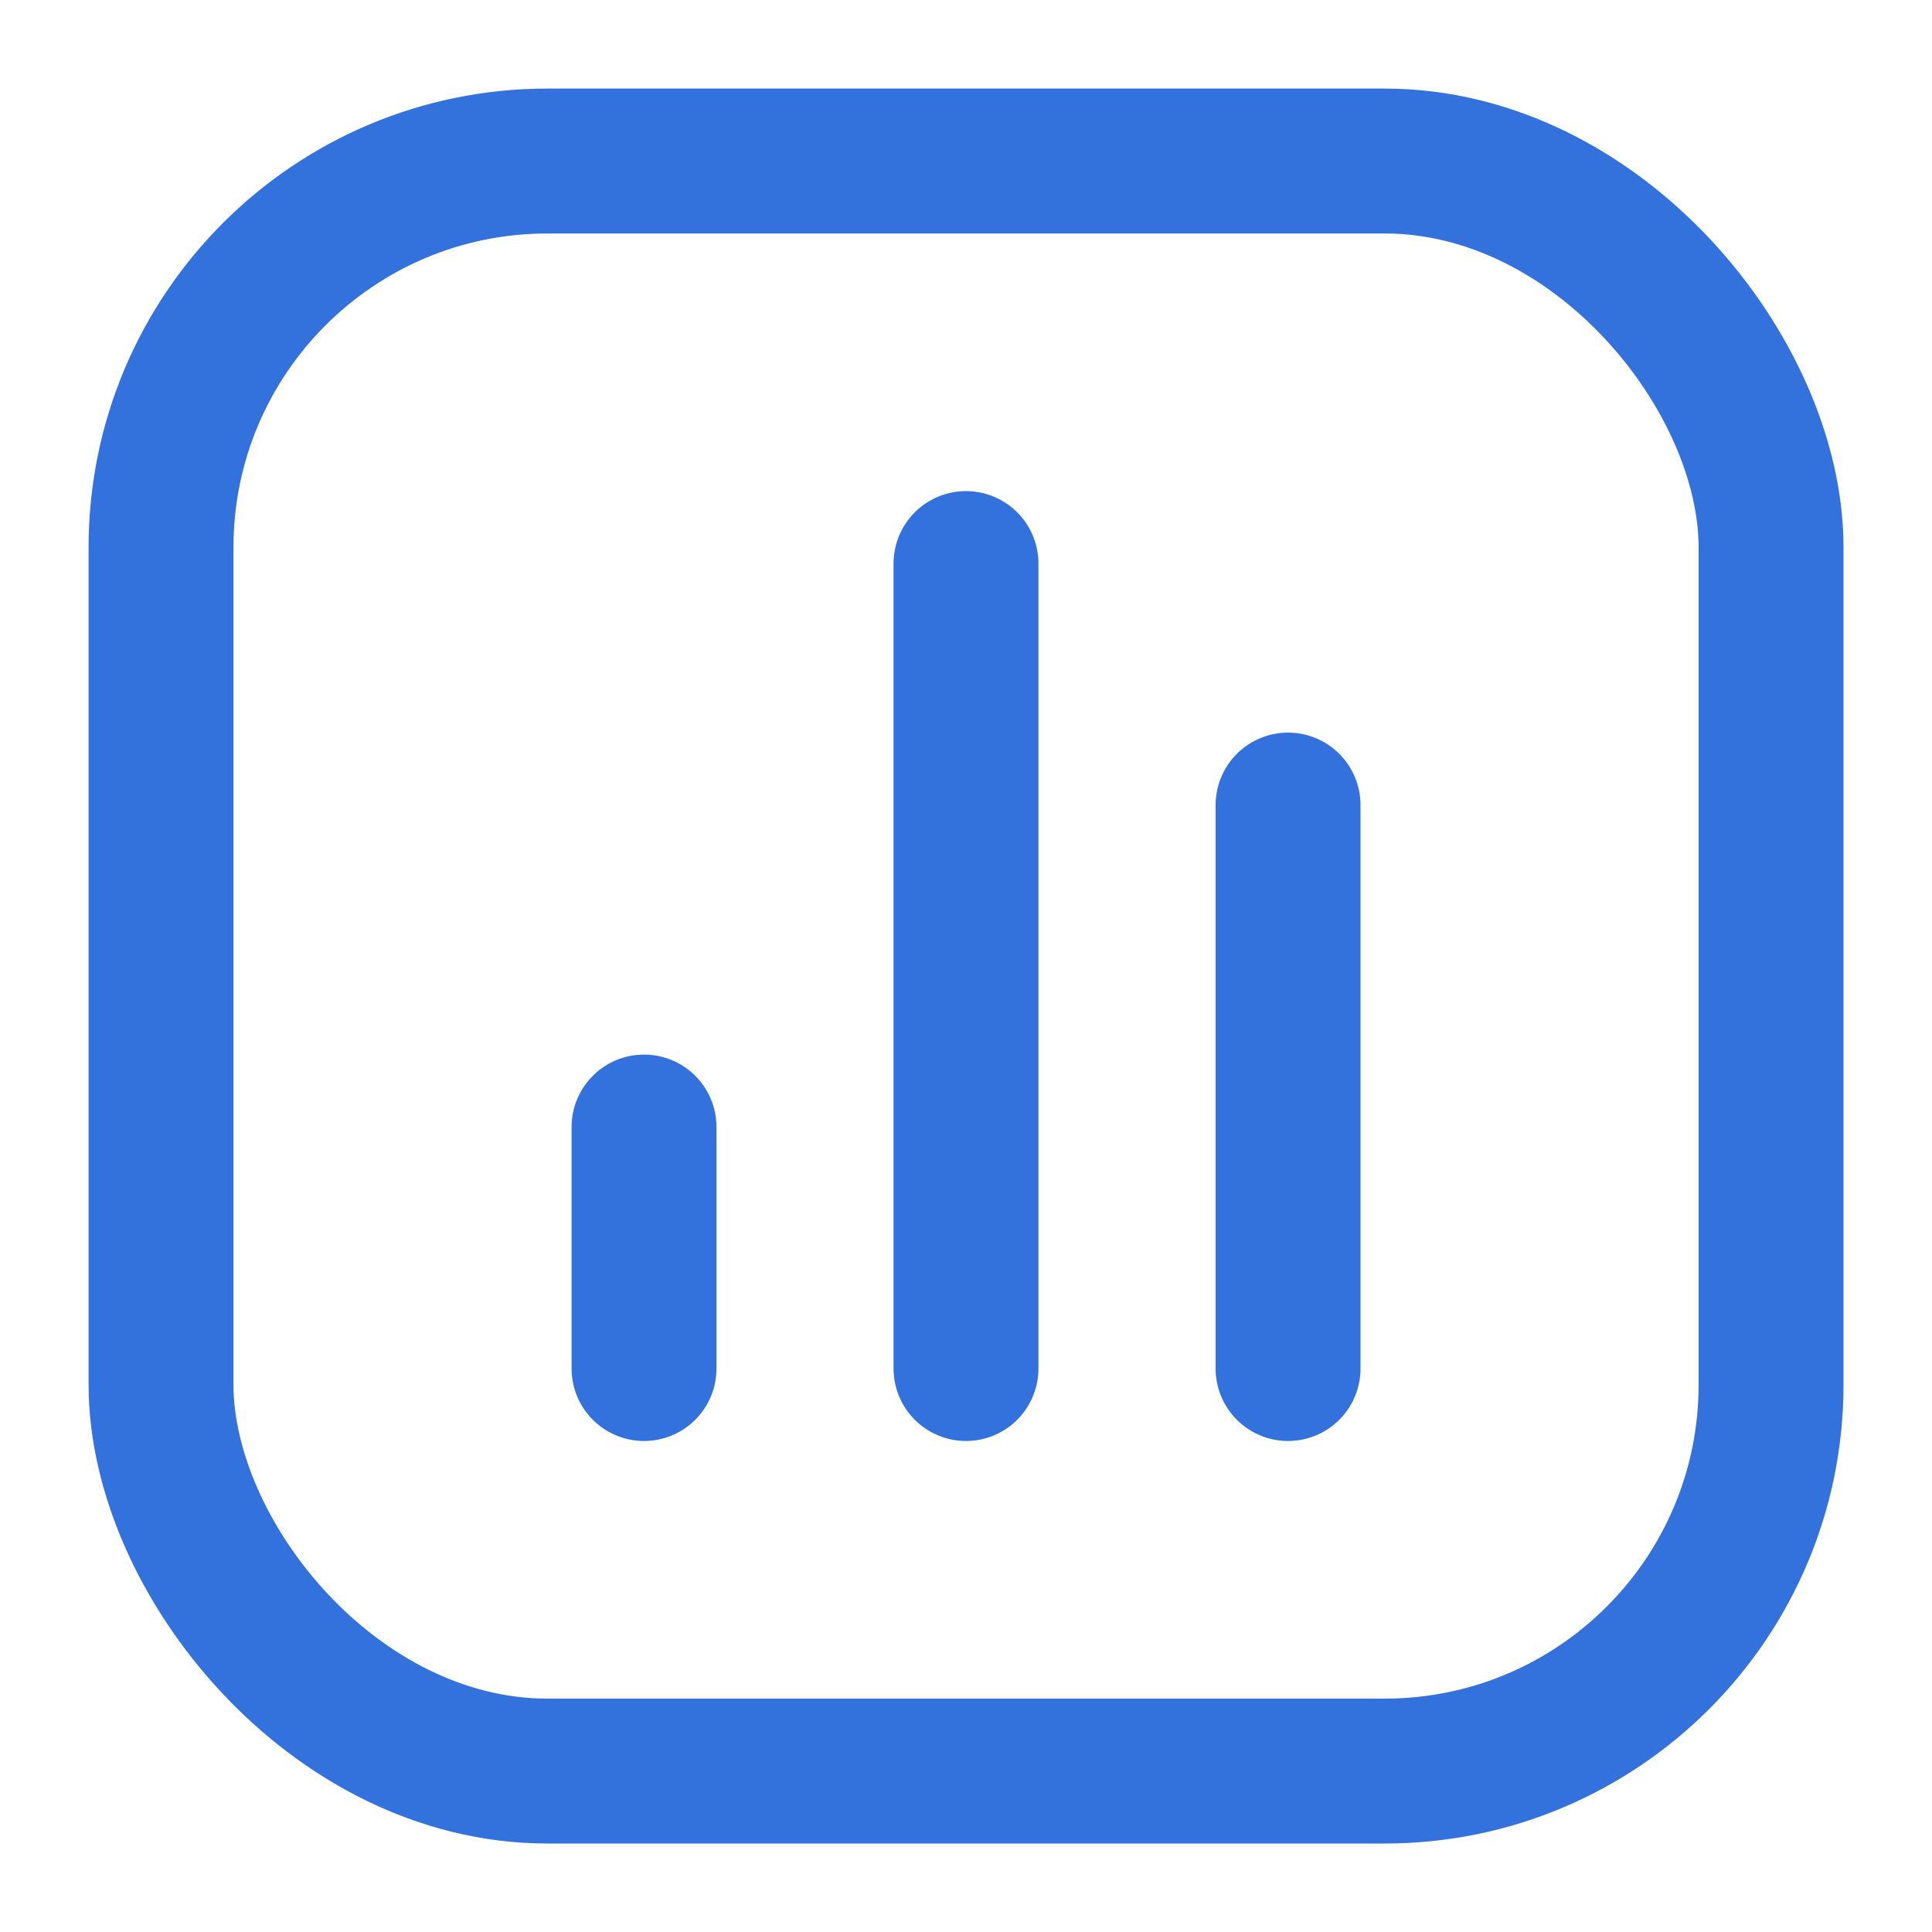 <svg width="20" height="20" viewBox="0 0 20 20" fill="none" xmlns="http://www.w3.org/2000/svg">
<rect x="1.667" y="1.667" width="16.667" height="16.667" rx="4" stroke="#3371DD" stroke-width="1.5"/>
<path d="M6.667 14.167L6.667 11.667" stroke="#3371DD" stroke-width="1.5" stroke-linecap="round" stroke-linejoin="round"/>
<path d="M10 14.167L10 5.834" stroke="#3371DD" stroke-width="1.5" stroke-linecap="round" stroke-linejoin="round"/>
<path d="M13.334 14.167L13.334 8.334" stroke="#3371DD" stroke-width="1.5" stroke-linecap="round" stroke-linejoin="round"/>
</svg>
